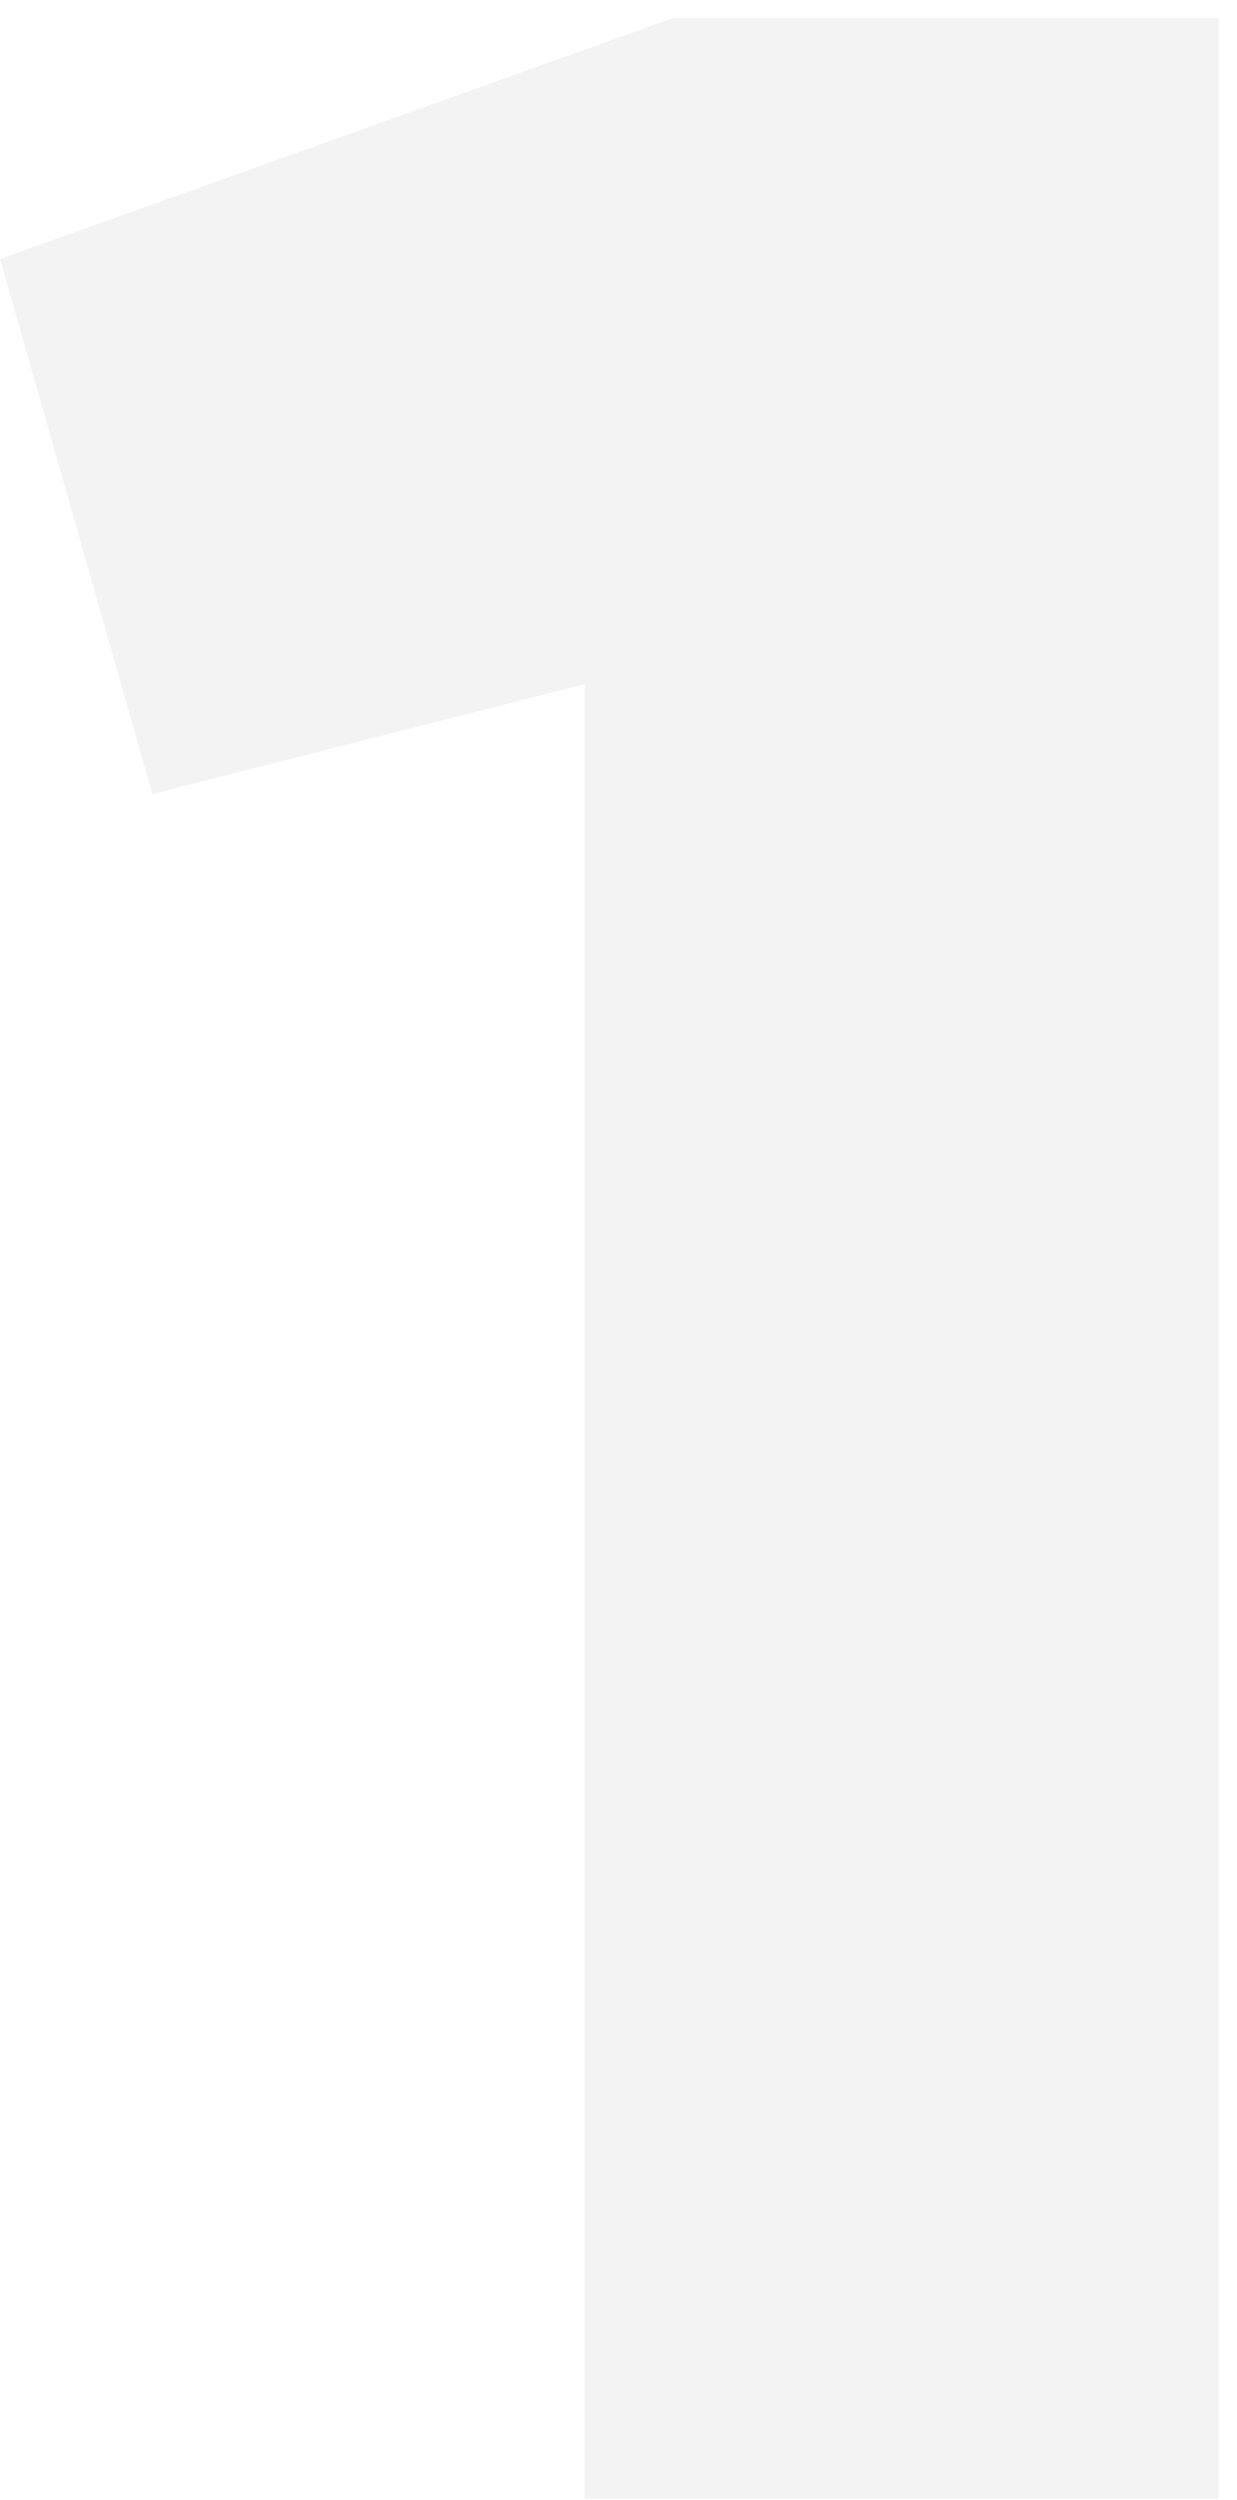 <svg width="49" height="99" viewBox="0 0 49 99" fill="none" xmlns="http://www.w3.org/2000/svg">
<path opacity="0.05" d="M-0 10.256L26.663 0.714H48.274V98.946H23.155V27.096L6.034 31.446L-0 10.256Z" fill="black"/>
</svg>
